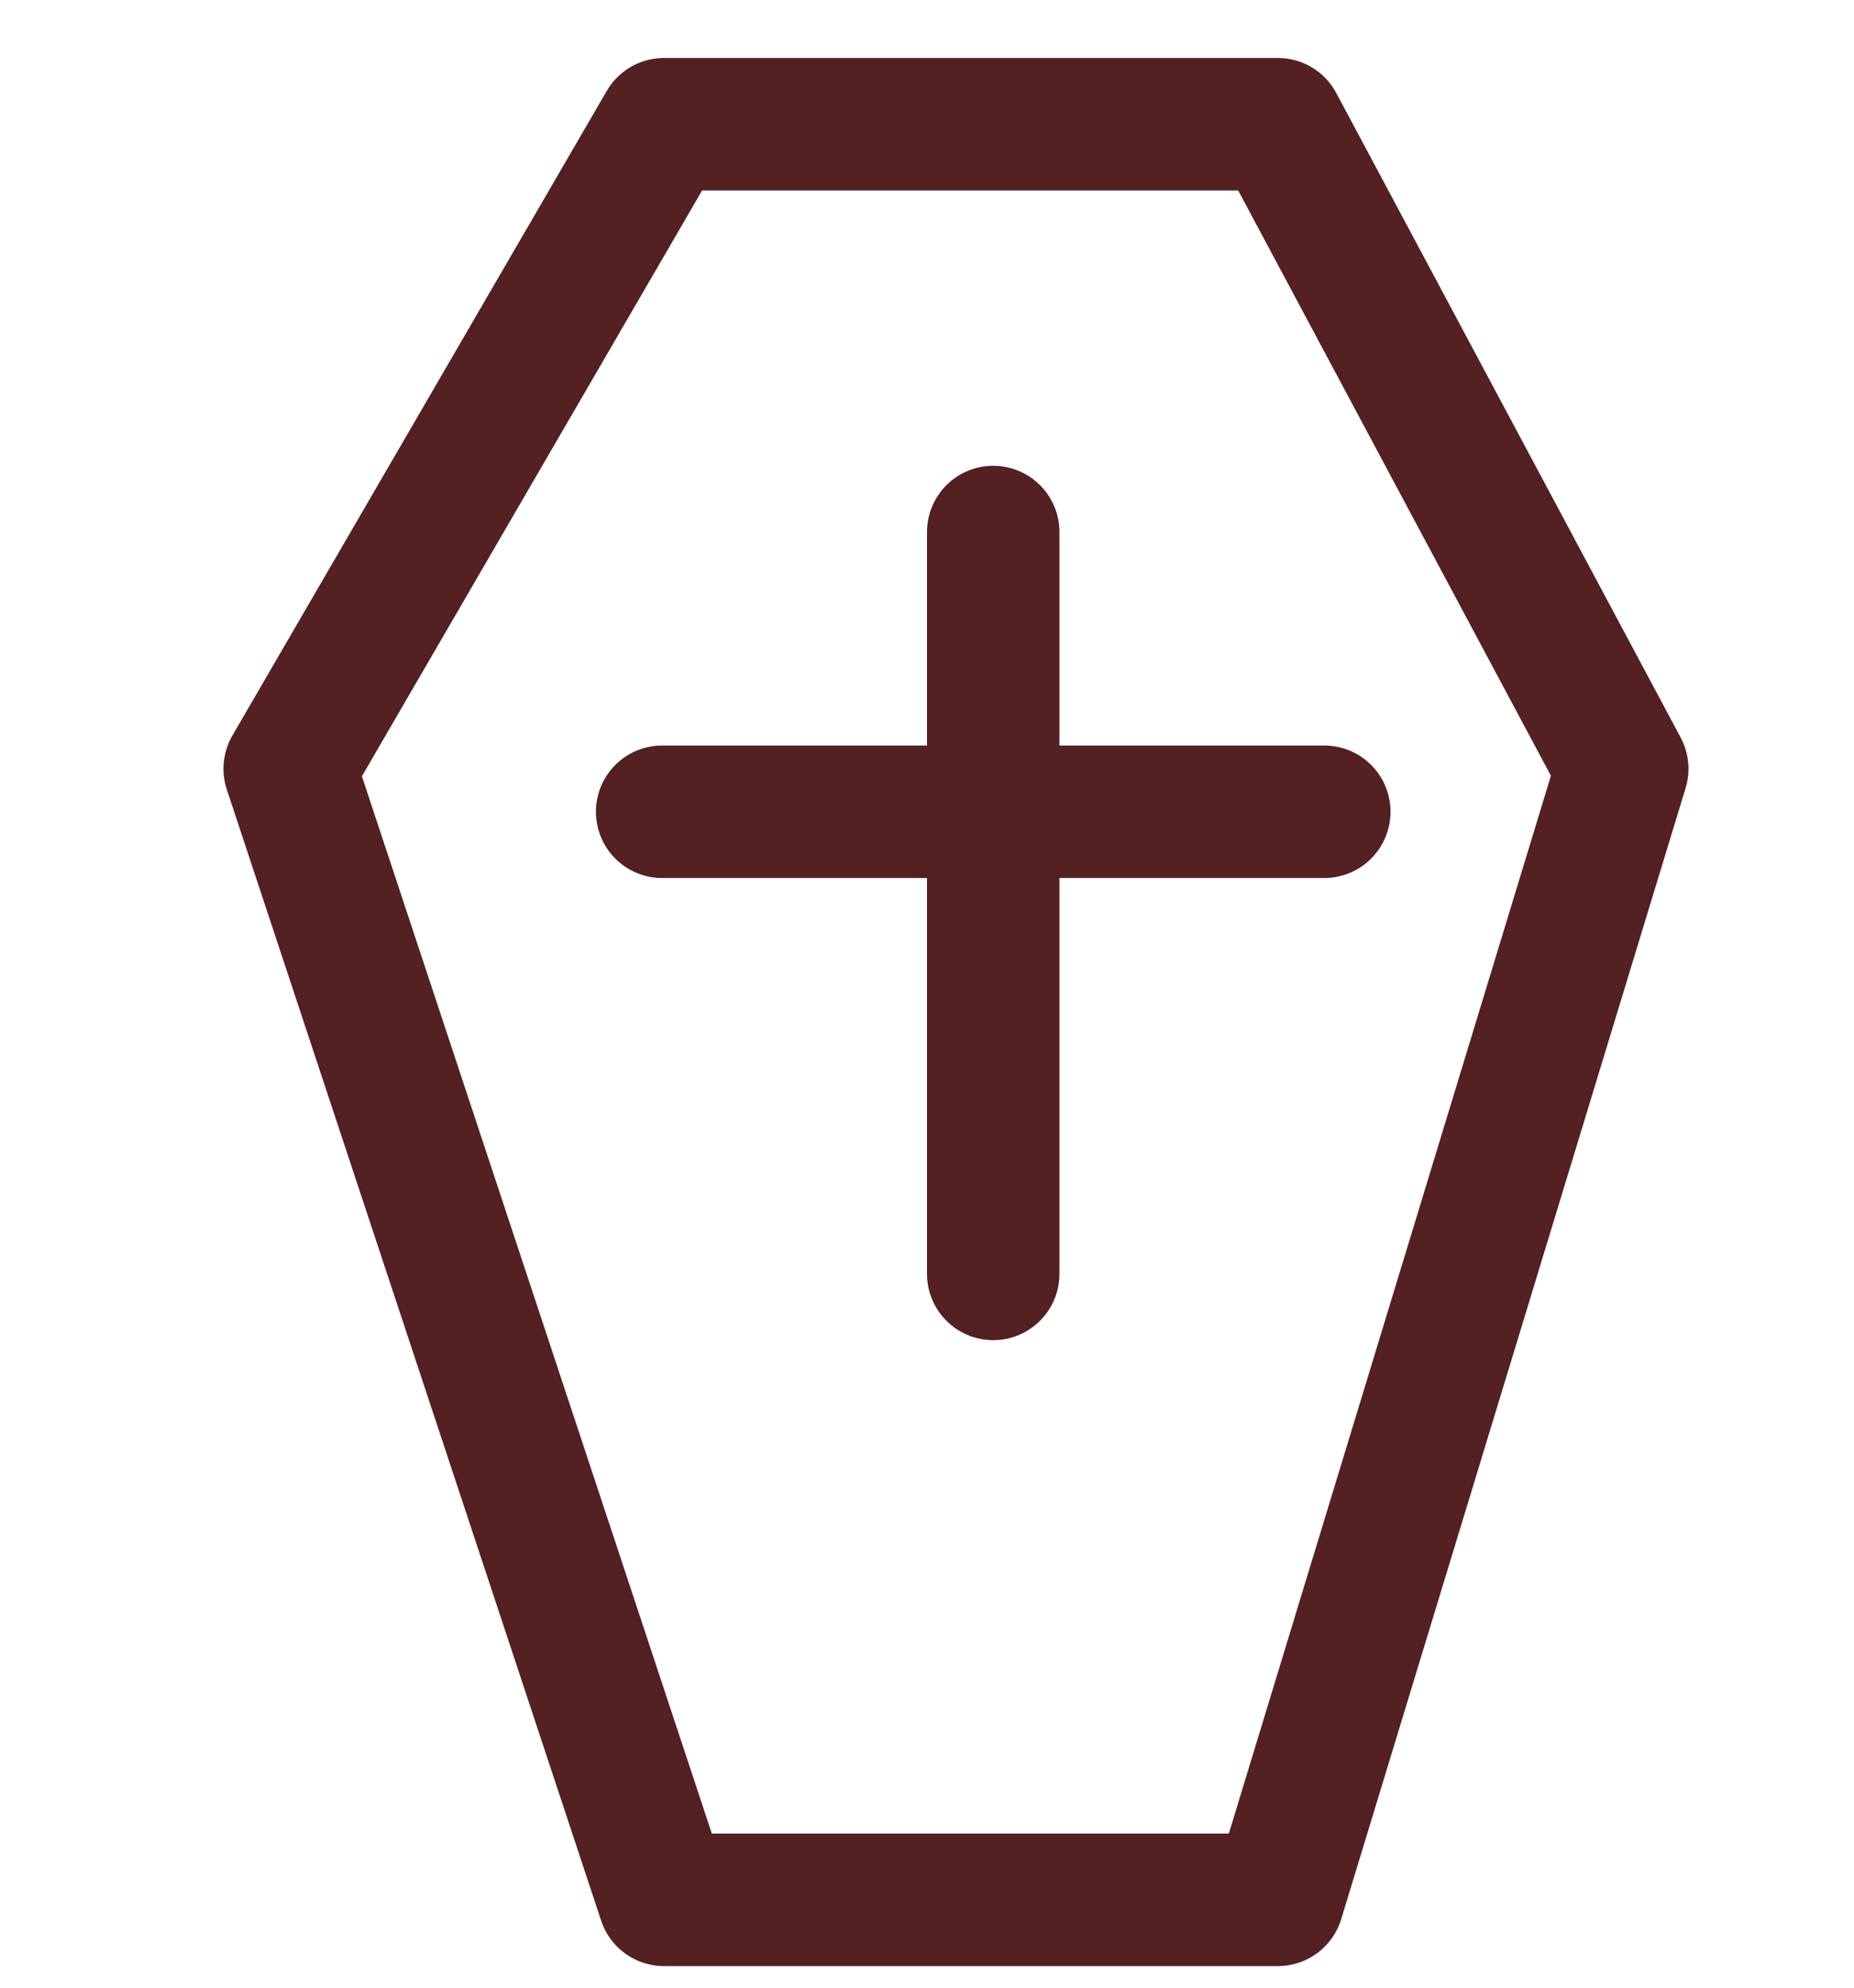 <svg width="28" height="30" viewBox="0 0 28 30" fill="none" xmlns="http://www.w3.org/2000/svg">
<g id="Traditionel">
<g id="Group 3">
<path id="Vector 2" d="M19.299 1.875H10.028L4.375 11.603L10.028 28.674H19.299L24.5 11.603L19.299 1.875Z" stroke="#542022" stroke-width="2" stroke-linecap="round" stroke-linejoin="round"/>
<path id="Vector 3" d="M15 8.03V19.227" stroke="#542022" stroke-width="2" stroke-linecap="round" stroke-linejoin="round"/>
<path id="Vector 4" d="M10 12.252H20" stroke="#542022" stroke-width="2" stroke-linecap="round" stroke-linejoin="round"/>
</g>
</g>
</svg>
